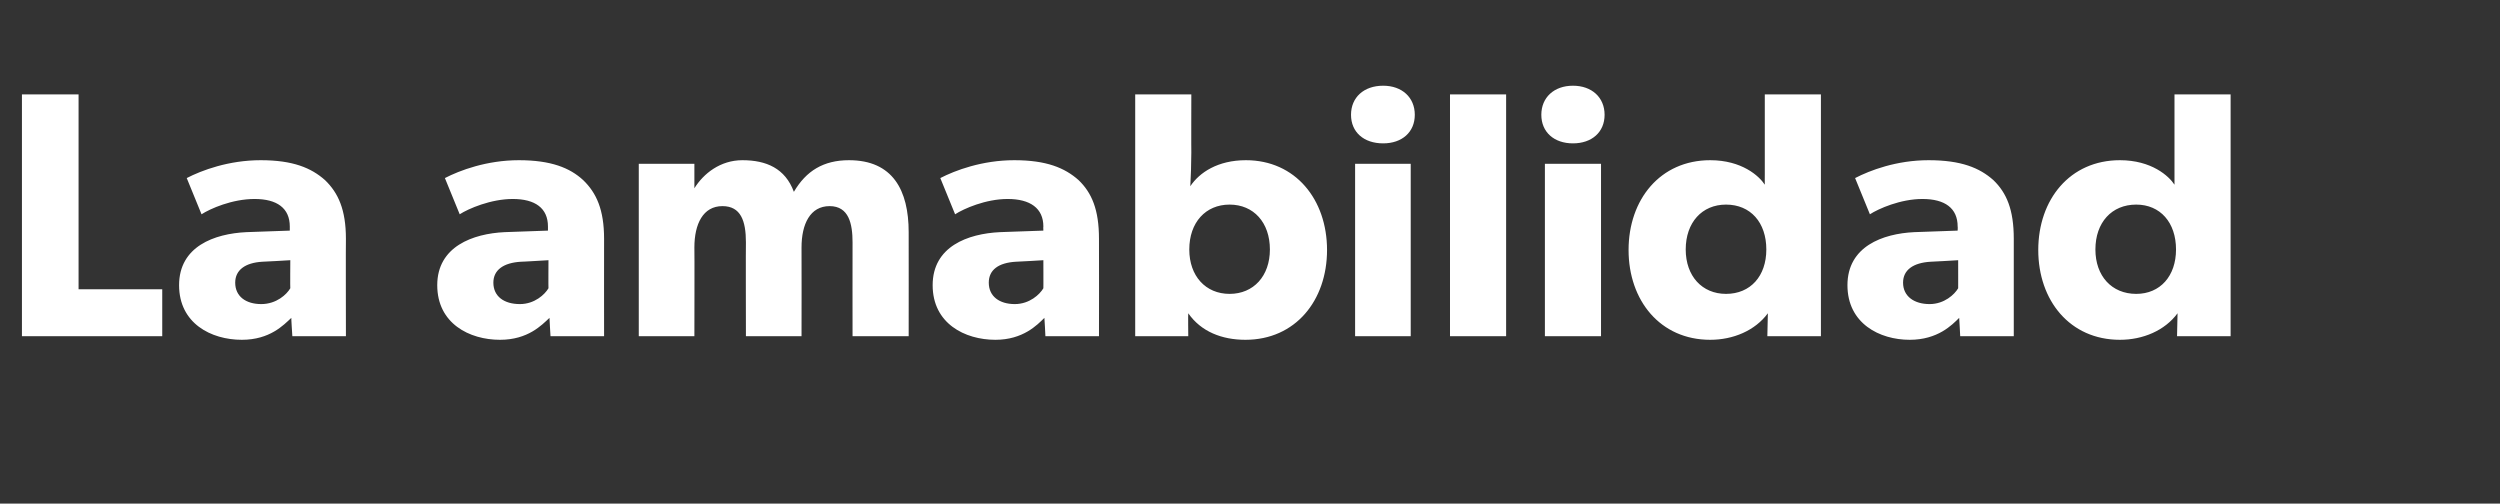 <?xml version="1.0" standalone="no"?><!DOCTYPE svg PUBLIC "-//W3C//DTD SVG 1.1//EN" "http://www.w3.org/Graphics/SVG/1.1/DTD/svg11.dtd"><svg xmlns="http://www.w3.org/2000/svg" version="1.1" width="490px" height="98.7px" viewBox="0 -11 490 98.7" style="top:-11px"><rect x="0" y="-11" width="490" height="98.7" fill="#333333" stroke="none"/>  <desc>La amabilidad</desc>  <defs/>  <g id="Polygon55494">    <path d="M 15.4 7.5 L 15.4 45.7 L 31.8 45.7 L 31.8 54.9 L 4.3 54.9 L 4.3 7.5 L 15.4 7.5 Z M 47.4 55.6 C 41.4 55.6 35.1 52.4 35.1 44.9 C 35.1 37.3 42 34.8 48.3 34.5 C 48.28 34.5 56.8 34.2 56.8 34.2 C 56.8 34.2 56.79 33.4 56.8 33.4 C 56.8 29.8 54.3 28 49.9 28 C 45.5 28 41.2 29.9 39.5 31 C 39.5 31 36.6 23.9 36.6 23.9 C 39.5 22.4 44.8 20.4 51.1 20.4 C 57.4 20.4 61 21.9 63.7 24.3 C 66.3 26.8 67.8 30.1 67.8 35.8 C 67.76 35.8 67.8 54.9 67.8 54.9 L 57.3 54.9 C 57.3 54.9 57.06 51.3 57.1 51.3 C 55.6 52.7 52.9 55.6 47.4 55.6 Z M 46.1 44.4 C 46.1 47.1 48.2 48.6 51.2 48.6 C 54.2 48.6 56.2 46.7 56.9 45.5 C 56.86 45.54 56.9 40 56.9 40 C 56.9 40 51.44 40.33 51.4 40.3 C 48.1 40.5 46.1 41.9 46.1 44.4 Z M 98 55.6 C 92 55.6 85.7 52.4 85.7 44.9 C 85.7 37.3 92.7 34.8 98.9 34.5 C 98.9 34.5 107.4 34.2 107.4 34.2 C 107.4 34.2 107.41 33.4 107.4 33.4 C 107.4 29.8 104.9 28 100.5 28 C 96.2 28 91.8 29.9 90.1 31 C 90.1 31 87.2 23.9 87.2 23.9 C 90.1 22.4 95.4 20.4 101.7 20.4 C 108 20.4 111.7 21.9 114.3 24.3 C 116.9 26.8 118.4 30.1 118.4 35.8 C 118.38 35.8 118.4 54.9 118.4 54.9 L 107.9 54.9 C 107.9 54.9 107.68 51.3 107.7 51.3 C 106.2 52.7 103.5 55.6 98 55.6 Z M 96.7 44.4 C 96.7 47.1 98.8 48.6 101.9 48.6 C 104.8 48.6 106.8 46.7 107.5 45.5 C 107.47 45.54 107.5 40 107.5 40 C 107.5 40 102.06 40.33 102.1 40.3 C 98.7 40.5 96.7 41.9 96.7 44.4 Z M 136.1 21.1 L 136.1 25.9 C 136.1 25.9 136.14 25.93 136.1 25.9 C 137.9 23 141.2 20.4 145.5 20.4 C 150.2 20.4 153.9 22 155.6 26.6 C 158 22.5 161.4 20.4 166.4 20.4 C 175 20.4 178.1 26.3 178.1 34.5 C 178.12 34.5 178.1 54.9 178.1 54.9 L 167.1 54.9 C 167.1 54.9 167.08 36.49 167.1 36.5 C 167.1 32.9 166.4 29.4 162.6 29.4 C 158.8 29.4 157.1 32.9 157.1 37.5 C 157.13 37.52 157.1 54.9 157.1 54.9 L 146.2 54.9 C 146.2 54.9 146.16 36.49 146.2 36.5 C 146.2 32.3 145.2 29.4 141.6 29.4 C 137.8 29.4 136.1 32.9 136.1 37.5 C 136.14 37.52 136.1 54.9 136.1 54.9 L 125.2 54.9 L 125.2 21.1 L 136.1 21.1 Z M 195.1 55.6 C 189.1 55.6 182.8 52.4 182.8 44.9 C 182.8 37.3 189.7 34.8 196 34.5 C 195.95 34.5 204.5 34.2 204.5 34.2 C 204.5 34.2 204.46 33.4 204.5 33.4 C 204.5 29.8 201.9 28 197.5 28 C 193.2 28 188.9 29.9 187.2 31 C 187.2 31 184.3 23.9 184.3 23.9 C 187.2 22.4 192.5 20.4 198.8 20.4 C 205.1 20.4 208.7 21.9 211.4 24.3 C 214 26.8 215.4 30.1 215.4 35.8 C 215.43 35.8 215.4 54.9 215.4 54.9 L 204.9 54.9 C 204.9 54.9 204.73 51.3 204.7 51.3 C 203.3 52.7 200.5 55.6 195.1 55.6 Z M 193.8 44.4 C 193.8 47.1 195.9 48.6 198.9 48.6 C 201.8 48.6 203.8 46.7 204.5 45.5 C 204.52 45.54 204.5 40 204.5 40 C 204.5 40 199.11 40.33 199.1 40.3 C 195.7 40.5 193.8 41.9 193.8 44.4 Z M 233.5 7.5 C 233.5 7.5 233.47 18.93 233.5 18.9 C 233.5 21 233.4 23.9 233.3 25.5 C 235.1 22.8 238.7 20.4 244.2 20.4 C 253.9 20.4 260.1 28.1 260.1 38 C 260.1 47.9 253.9 55.6 244.1 55.6 C 239.5 55.6 235.4 54 232.9 50.4 C 232.85 50.41 232.9 54.9 232.9 54.9 L 222.5 54.9 L 222.5 7.5 L 233.5 7.5 Z M 248.9 37.9 C 248.9 32.6 245.7 29.1 241 29.1 C 236.3 29.1 233.1 32.6 233.1 37.9 C 233.1 43.1 236.3 46.6 241 46.6 C 245.7 46.6 248.9 43.1 248.9 37.9 Z M 271.1 5.8 C 274.8 5.8 277.3 8.1 277.3 11.5 C 277.3 14.9 274.8 17.1 271.1 17.1 C 267.3 17.1 264.8 14.9 264.8 11.5 C 264.8 8.1 267.3 5.8 271.1 5.8 Z M 276.5 21.1 L 276.5 54.9 L 265.6 54.9 L 265.6 21.1 L 276.5 21.1 Z M 295.2 7.5 L 295.2 54.9 L 284.2 54.9 L 284.2 7.5 L 295.2 7.5 Z M 308.3 5.8 C 312 5.8 314.5 8.1 314.5 11.5 C 314.5 14.9 312 17.1 308.3 17.1 C 304.6 17.1 302.1 14.9 302.1 11.5 C 302.1 8.1 304.6 5.8 308.3 5.8 Z M 313.8 21.1 L 313.8 54.9 L 302.8 54.9 L 302.8 21.1 L 313.8 21.1 Z M 346.5 50.4 C 344 53.8 339.7 55.6 335.2 55.6 C 325.4 55.6 319.2 47.9 319.2 38 C 319.2 28.1 325.4 20.4 335.2 20.4 C 341.4 20.4 344.8 23.5 345.9 25.2 C 345.88 25.17 345.9 23.1 345.9 23.1 L 345.9 7.5 L 356.9 7.5 L 356.9 54.9 L 346.4 54.9 C 346.4 54.9 346.5 50.41 346.5 50.4 Z M 346.2 37.9 C 346.2 32.6 343.1 29.1 338.3 29.1 C 333.6 29.1 330.4 32.6 330.4 37.9 C 330.4 43.1 333.6 46.6 338.3 46.6 C 343.1 46.6 346.2 43.1 346.2 37.9 Z M 374.3 55.6 C 368.4 55.6 362.1 52.4 362.1 44.9 C 362.1 37.3 369 34.8 375.2 34.5 C 375.24 34.5 383.7 34.2 383.7 34.2 C 383.7 34.2 383.74 33.4 383.7 33.4 C 383.7 29.8 381.2 28 376.8 28 C 372.5 28 368.2 29.9 366.5 31 C 366.5 31 363.6 23.9 363.6 23.9 C 366.5 22.4 371.7 20.4 378 20.4 C 384.4 20.4 388 21.9 390.7 24.3 C 393.3 26.8 394.7 30.1 394.7 35.8 C 394.71 35.8 394.7 54.9 394.7 54.9 L 384.2 54.9 C 384.2 54.9 384.02 51.3 384 51.3 C 382.6 52.7 379.8 55.6 374.3 55.6 Z M 373 44.4 C 373 47.1 375.2 48.6 378.2 48.6 C 381.1 48.6 383.1 46.7 383.8 45.5 C 383.81 45.54 383.8 40 383.8 40 C 383.8 40 378.39 40.33 378.4 40.3 C 375 40.5 373 41.9 373 44.4 Z M 426.8 50.4 C 424.3 53.8 420 55.6 415.5 55.6 C 405.7 55.6 399.5 47.9 399.5 38 C 399.5 28.1 405.7 20.4 415.5 20.4 C 421.7 20.4 425.1 23.5 426.2 25.2 C 426.2 25.17 426.2 23.1 426.2 23.1 L 426.2 7.5 L 437.2 7.5 L 437.2 54.9 L 426.7 54.9 C 426.7 54.9 426.81 50.41 426.8 50.4 Z M 426.5 37.9 C 426.5 32.6 423.4 29.1 418.7 29.1 C 413.9 29.1 410.7 32.6 410.7 37.9 C 410.7 43.1 413.9 46.6 418.7 46.6 C 423.4 46.6 426.5 43.1 426.5 37.9 Z " stroke="none" fill="#ffffff"/>  </g></svg>